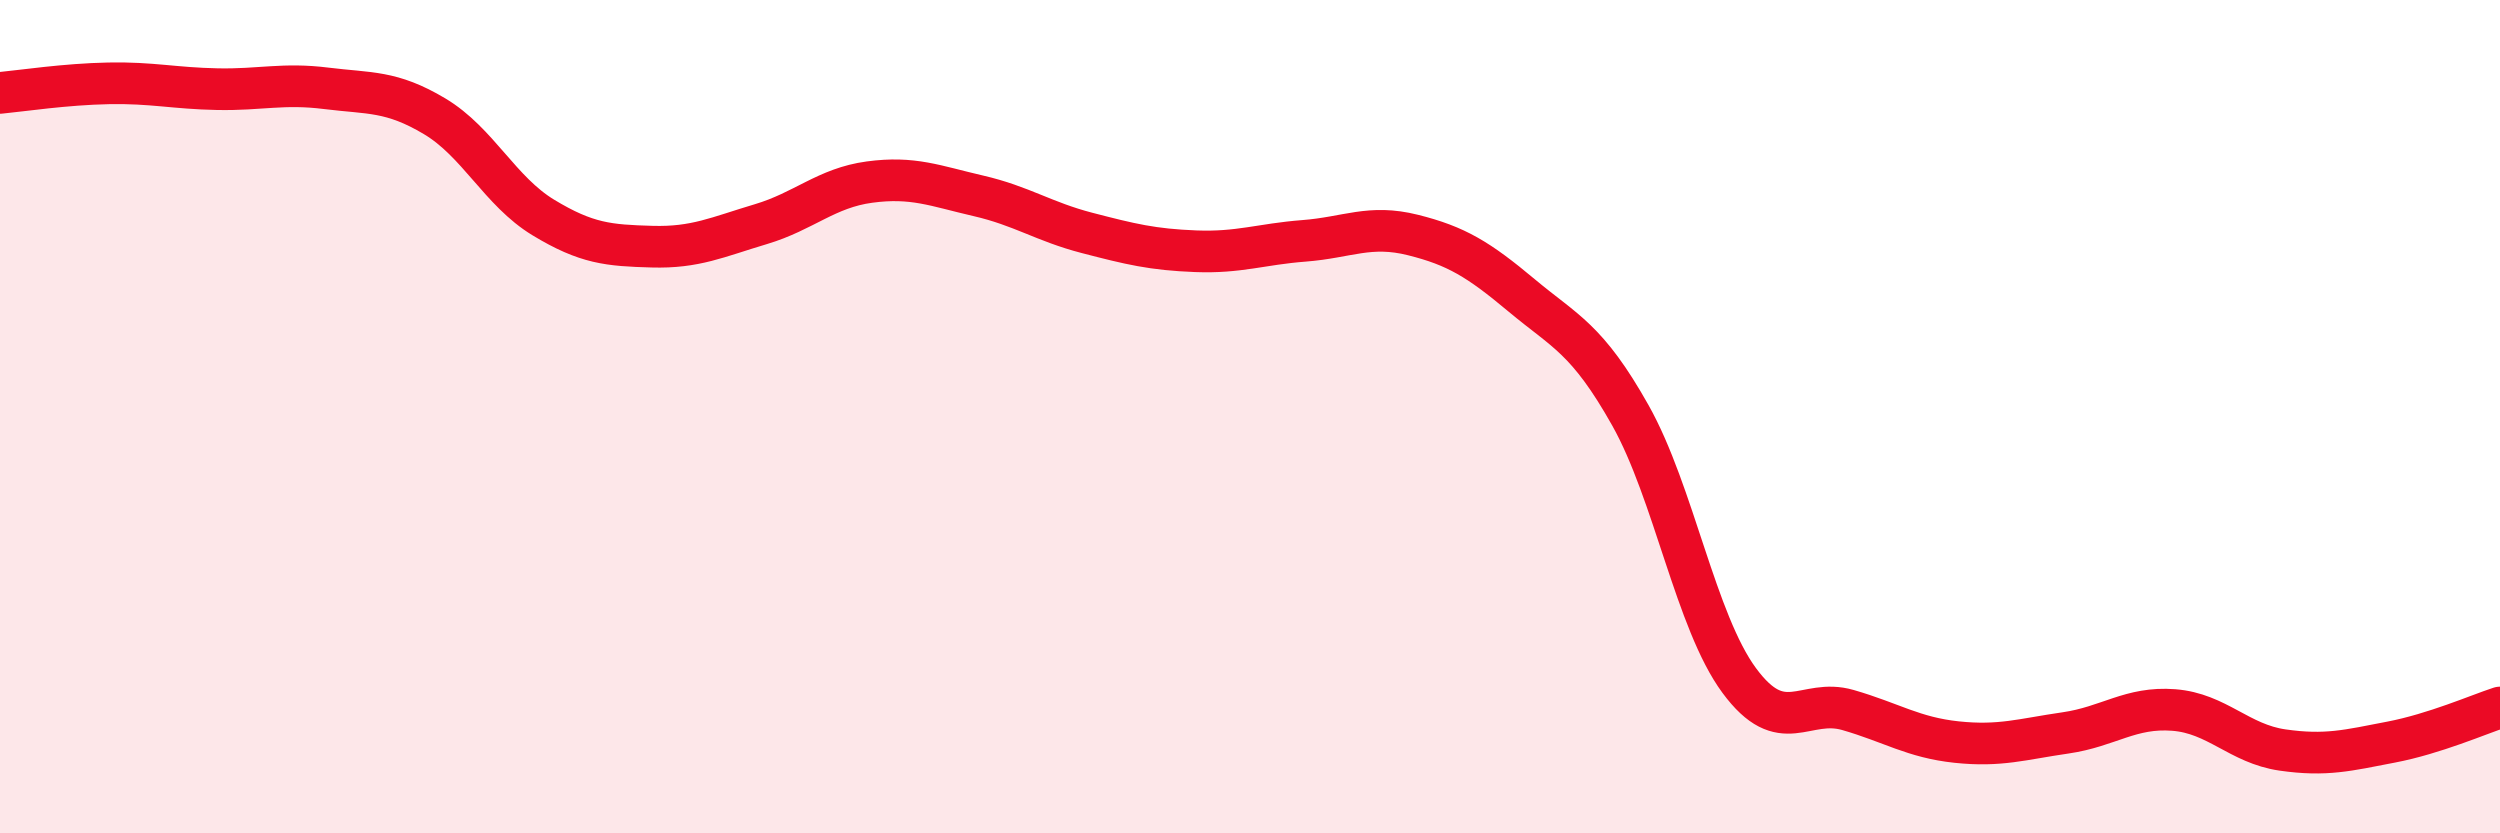 
    <svg width="60" height="20" viewBox="0 0 60 20" xmlns="http://www.w3.org/2000/svg">
      <path
        d="M 0,2.23 C 0.52,2.18 1.57,2.02 2.61,2 C 3.65,1.98 4.18,2.12 5.22,2.14 C 6.26,2.16 6.79,1.99 7.83,2.12 C 8.87,2.25 9.39,2.17 10.43,2.79 C 11.47,3.41 12,4.59 13.04,5.22 C 14.08,5.85 14.61,5.89 15.65,5.92 C 16.69,5.95 17.22,5.69 18.26,5.38 C 19.3,5.07 19.83,4.51 20.87,4.37 C 21.91,4.23 22.44,4.46 23.48,4.7 C 24.52,4.94 25.05,5.32 26.09,5.59 C 27.13,5.86 27.66,5.99 28.7,6.03 C 29.74,6.07 30.26,5.86 31.3,5.78 C 32.34,5.7 32.87,5.38 33.91,5.64 C 34.95,5.9 35.48,6.22 36.52,7.09 C 37.56,7.96 38.09,8.12 39.13,9.97 C 40.17,11.82 40.7,14.92 41.74,16.33 C 42.78,17.74 43.31,16.74 44.35,17.04 C 45.39,17.34 45.92,17.7 46.96,17.81 C 48,17.92 48.53,17.74 49.57,17.59 C 50.61,17.44 51.13,16.96 52.17,17.04 C 53.21,17.12 53.74,17.85 54.78,18 C 55.82,18.15 56.35,18.01 57.39,17.81 C 58.43,17.61 59.48,17.15 60,16.98L60 20L0 20Z"
        fill="#EB0A25"
        opacity="0.1"
        stroke-linecap="round"
        stroke-linejoin="round"
      />
      <path
        d="M 0,2.23 C 0.52,2.18 1.57,2.02 2.61,2 C 3.65,1.98 4.18,2.12 5.22,2.14 C 6.26,2.16 6.79,1.99 7.83,2.12 C 8.87,2.25 9.39,2.17 10.43,2.79 C 11.47,3.41 12,4.59 13.04,5.22 C 14.08,5.85 14.61,5.89 15.65,5.92 C 16.69,5.95 17.22,5.69 18.26,5.38 C 19.3,5.07 19.83,4.51 20.87,4.37 C 21.91,4.23 22.44,4.46 23.48,4.7 C 24.52,4.94 25.05,5.32 26.09,5.59 C 27.13,5.86 27.66,5.99 28.7,6.03 C 29.74,6.07 30.26,5.86 31.3,5.78 C 32.34,5.7 32.87,5.38 33.91,5.64 C 34.95,5.9 35.48,6.22 36.52,7.09 C 37.56,7.96 38.09,8.12 39.13,9.97 C 40.17,11.82 40.7,14.92 41.74,16.33 C 42.78,17.74 43.31,16.74 44.35,17.04 C 45.39,17.34 45.92,17.7 46.96,17.81 C 48,17.92 48.53,17.74 49.57,17.59 C 50.61,17.44 51.13,16.96 52.17,17.04 C 53.21,17.12 53.74,17.85 54.78,18 C 55.82,18.15 56.35,18.01 57.39,17.81 C 58.43,17.61 59.48,17.15 60,16.98"
        stroke="#EB0A25"
        stroke-width="1"
        fill="none"
        stroke-linecap="round"
        stroke-linejoin="round"
      />
    </svg>
  